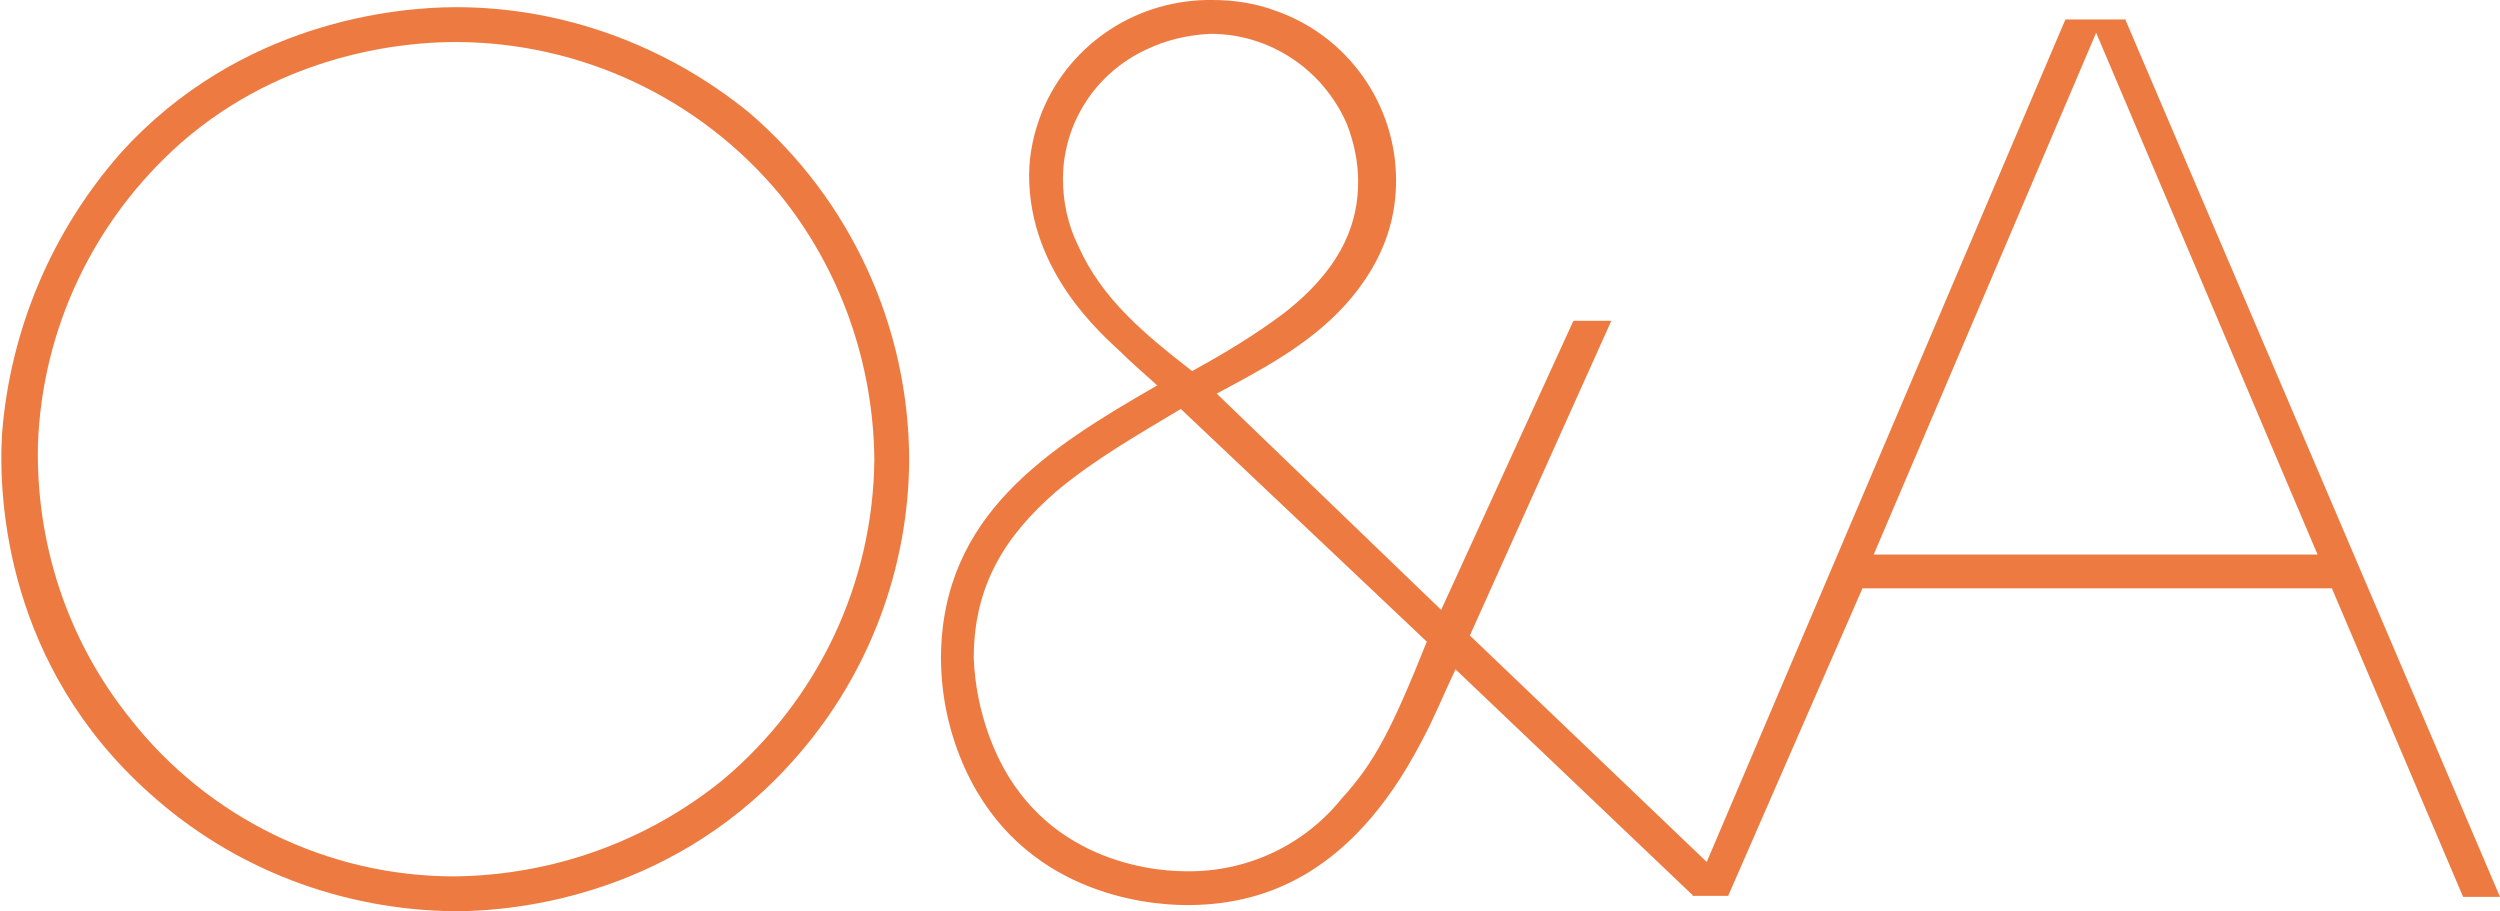 <svg xmlns="http://www.w3.org/2000/svg" xmlns:xlink="http://www.w3.org/1999/xlink" id="Livello_1" x="0px" y="0px" viewBox="0 0 243.9 88.9" style="enable-background:new 0 0 243.9 88.9;" xml:space="preserve">
<g id="Livello_2_1_">
	<g id="Livello_1-2">
		<path style="fill:#ED7B41;" d="M207.3,1.8l36.6,85.7h-3.6l-12.8-30.1h-45.8l-13.1,30h-3.5l36.4-85.5h5.8L207.3,1.8L207.3,1.8z     M182.8,54.1h43.3L204.5,3.2L182.8,54.1z"></path>
		<path style="fill:#ED7B41;" d="M11.8,14.9C23.4,2.1,38.7,0.7,44.5,0.7C54.9,0.7,65,4.4,73.1,11c9.9,8.5,15.6,20.9,15.6,34    C88.6,55.5,84.8,65.6,78,73.5C66.2,87.3,50.6,88.9,44.4,88.9c-11-0.1-21.6-4.1-29.8-11.5C0.7,65-0.2,48.9,0.2,42.3    C1,32.1,5.1,22.5,11.8,14.9z M12.7,70.1c7.6,9.7,19.3,15.4,31.6,15.4c9.6-0.1,18.8-3.4,26.2-9.4c9.3-7.8,14.7-19.2,14.8-31.3    C85.2,35.4,82,26.3,76.1,19C68.3,9.6,56.7,4.1,44.4,4.1c-4.8,0-16.6,1-26.7,9.8C9.2,21.4,4.1,32,3.7,43.4    C3.5,53.1,6.6,62.5,12.7,70.1z"></path>
		<path style="fill:#ED7B41;" d="M140.6,59.5l12.9-28.2h3.7L143.4,62l25,23.9l-3.3,1.4l-23.1-22c-1.1,2.3-2.1,4.8-3.3,7    c-7.1,13.7-16.2,16-22.9,16c-4.3,0-16.1-1.3-21.6-13.2c-1.6-3.5-2.4-7.2-2.4-11c0.1-13.9,10.5-20.4,21.1-26.5    c-1.2-1.1-2.4-2.1-3.5-3.2c-1.8-1.7-9-7.8-9-17.3c0-2.2,0.5-4.3,1.3-6.3c2.8-6.7,9.4-10.9,16.6-10.8c2,0,4.1,0.3,6,1    c7.1,2.4,11.9,9.1,11.9,16.6c0,2.8-0.6,7.4-5.1,12.3c-3.5,3.8-8.1,6.2-12.4,8.5L140.6,59.5z M115.2,39.9c-4,2.4-8.4,4.9-12.1,8    C98,52.3,95,57.2,95,64.2c0.1,2.6,0.6,5.1,1.5,7.6c4.3,11.8,15.2,13.2,19.2,13.2c5.9,0.1,11.5-2.5,15.2-7.1    c3.2-3.5,4.9-6.8,8.3-15.3L115.2,39.9z M125.2,30.6c6.2-4.8,7.3-9.4,7.3-12.9c0-1.9-0.4-3.8-1.1-5.6c-2.3-5.3-7.5-8.8-13.3-8.8    c-2.2,0.1-4.3,0.6-6.2,1.5c-5,2.3-8.2,7.2-8.2,12.7c0,2.2,0.5,4.5,1.5,6.5c2.3,5.2,6.6,8.7,11.1,12.2    C119.4,34.5,122.4,32.7,125.2,30.6L125.2,30.6z"></path>
	</g>
</g>
</svg>